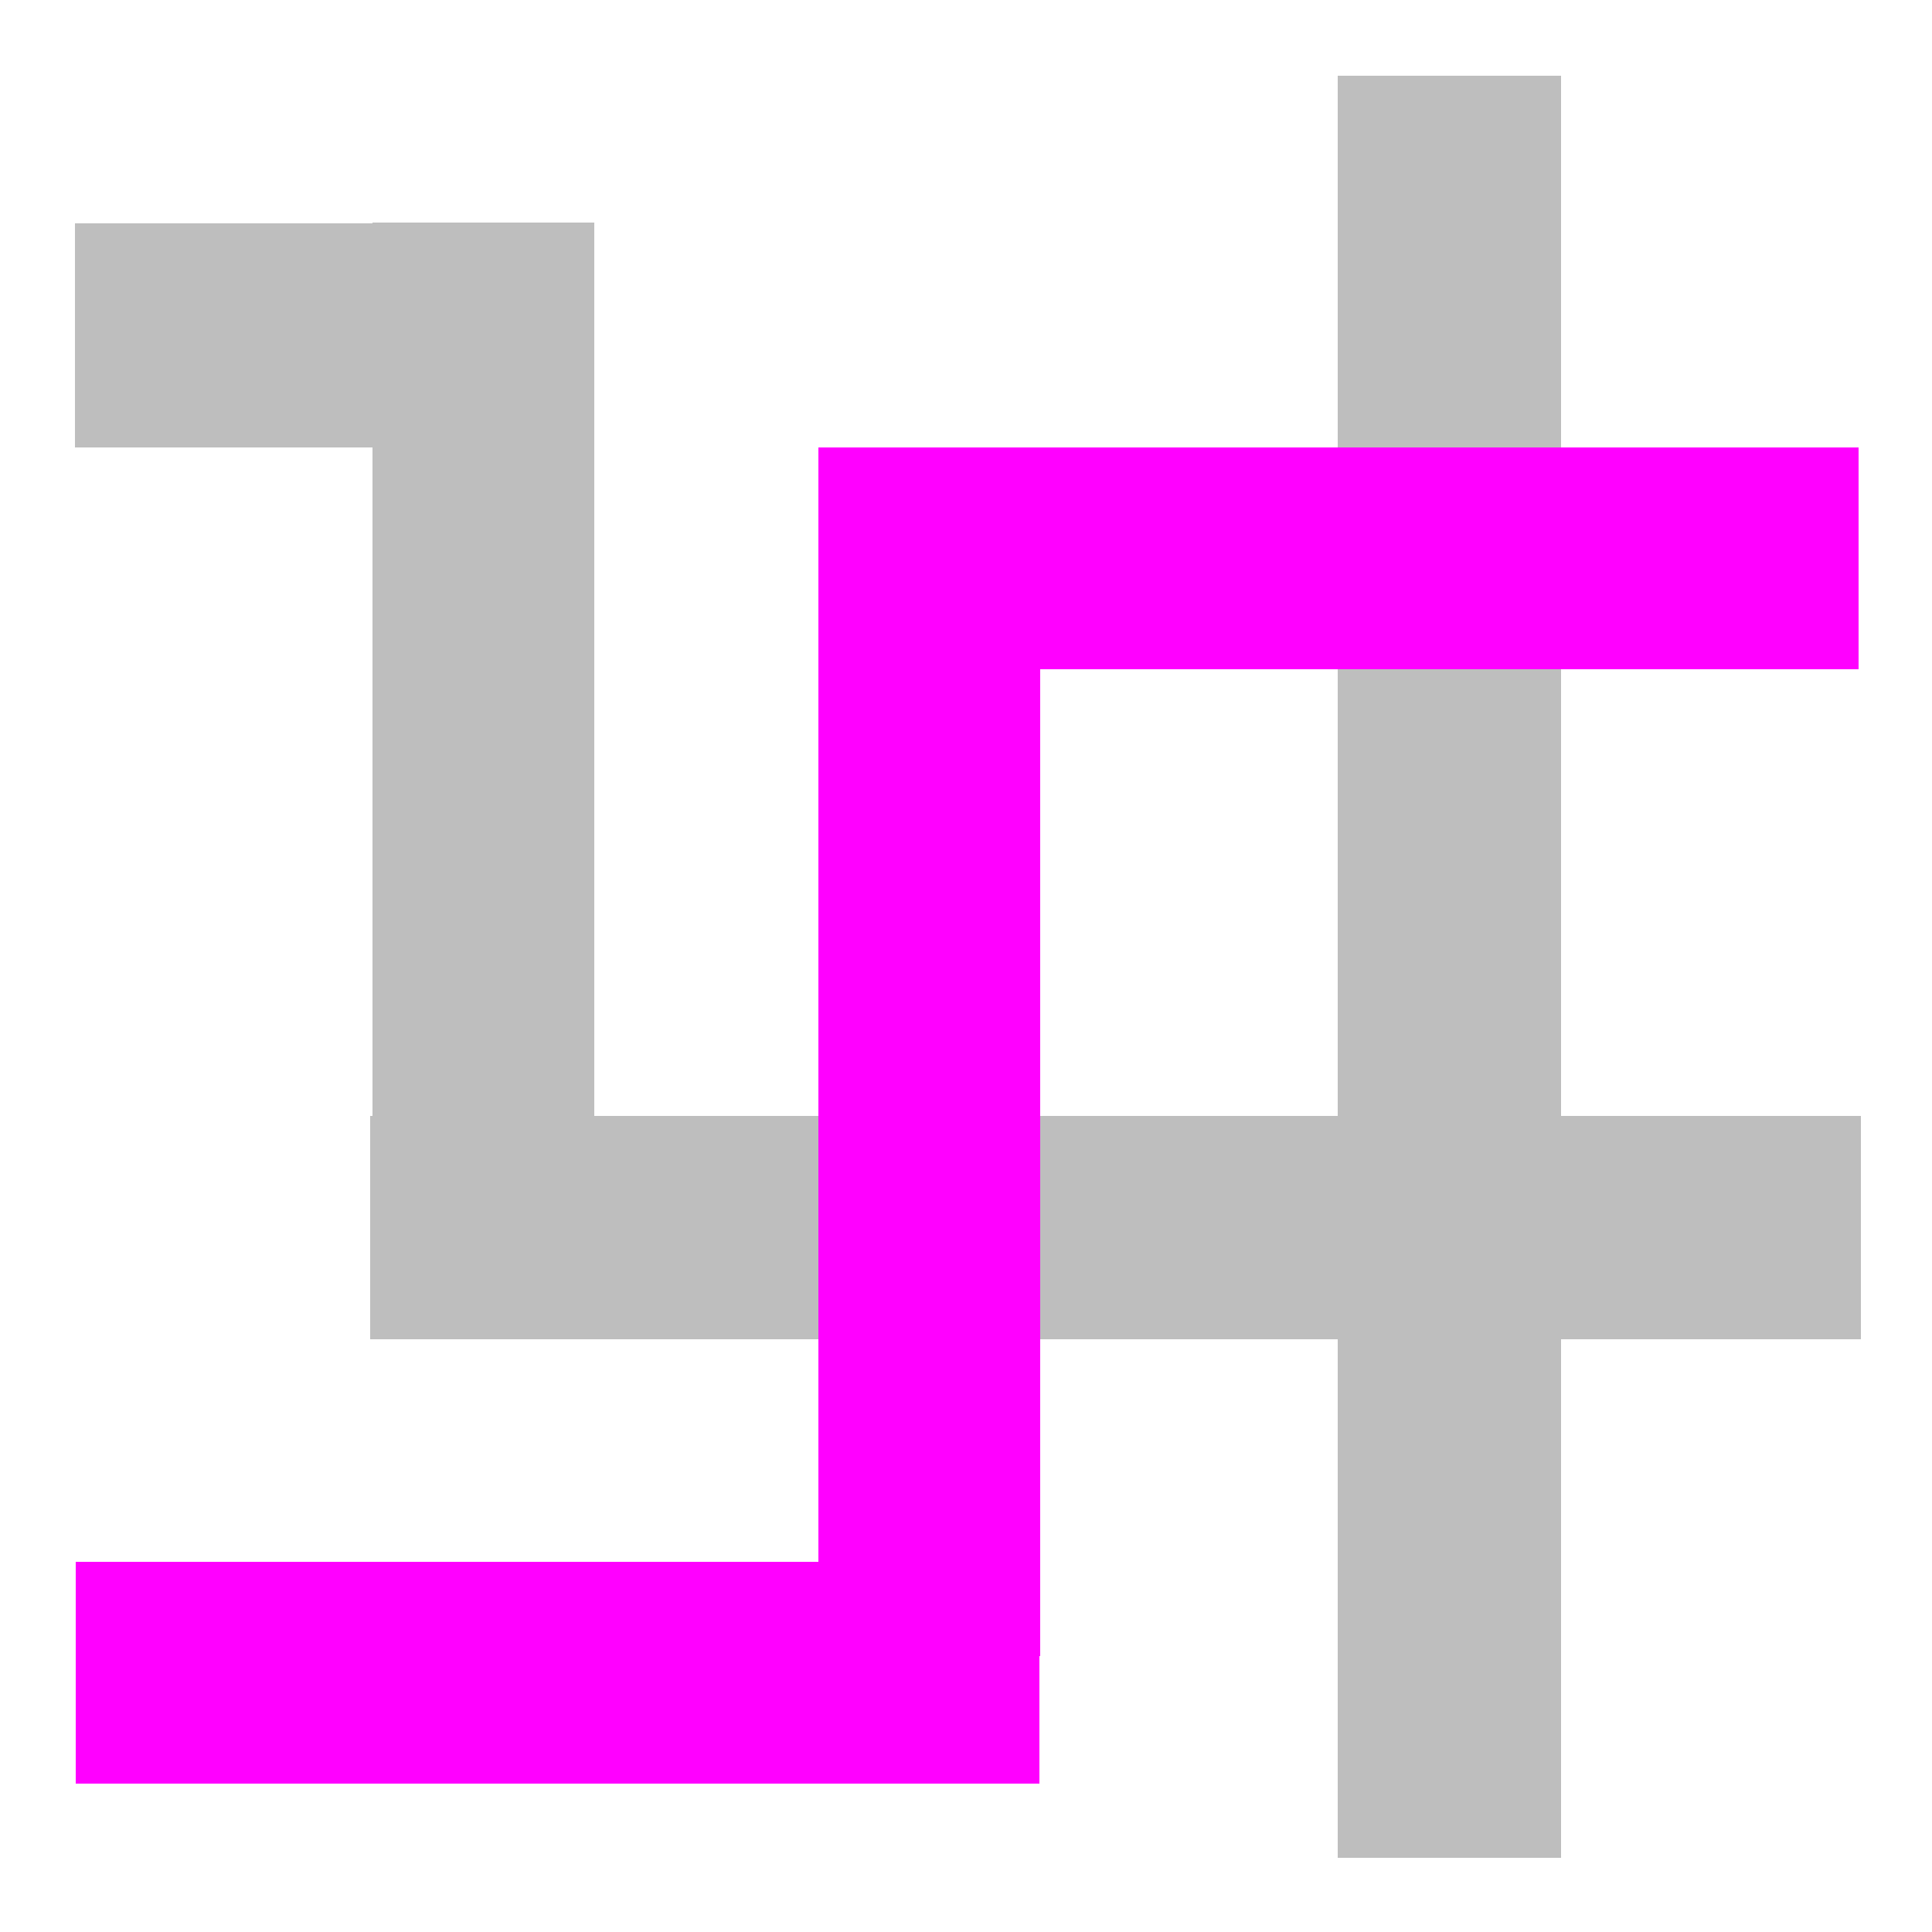 <?xml version="1.0" encoding="UTF-8" standalone="no"?>
<svg
   xmlns:dc="http://purl.org/dc/elements/1.1/"
   xmlns:cc="http://creativecommons.org/ns#"
   xmlns:rdf="http://www.w3.org/1999/02/22-rdf-syntax-ns#"
   xmlns:svg="http://www.w3.org/2000/svg"
   xmlns="http://www.w3.org/2000/svg"
   xmlns:sodipodi="http://sodipodi.sourceforge.net/DTD/sodipodi-0.dtd"
   xmlns:inkscape="http://www.inkscape.org/namespaces/inkscape"
   height="26"
   width="26"
   version="1.1"
   id="svg2"
   inkscape:version="0.92.0 r15299"
   sodipodi:docname="net_highlight_schematic.svg"
   shape-rendering="crispEdges">
  <sodipodi:namedview
     pagecolor="#ffffff"
     bordercolor="#666666"
     borderopacity="1"
     objecttolerance="10"
     gridtolerance="10"
     guidetolerance="10"
     inkscape:pageopacity="0"
     inkscape:pageshadow="2"
     inkscape:window-width="1217"
     inkscape:window-height="689"
     id="namedview38"
     showgrid="true"
     inkscape:snap-to-guides="false"
     inkscape:snap-grids="true"
     inkscape:zoom="32.472518"
     inkscape:cx="10.481867"
     inkscape:cy="12.648642"
     inkscape:window-x="261"
     inkscape:window-y="175"
     inkscape:window-maximized="0"
     inkscape:current-layer="svg2"
     inkscape:snap-text-baseline="false">
    <inkscape:grid
       type="xygrid"
       id="grid3017"
       empspacing="1"
       visible="true"
       enabled="true"
       snapvisiblegridlinesonly="true"
       spacingx="1"
       spacingy="1" />
  </sodipodi:namedview>
  <defs
     id="defs4" />
  <path
     sodipodi:nodetypes="cc"
     inkscape:connector-curvature="0"
     id="path2990-5-6-1"
     d="m 19.508,2.524 0,20.978"
     style="fill:none;stroke:#bebebe;stroke-width:3.005;stroke-linecap:square;stroke-linejoin:miter;stroke-miterlimit:4;stroke-dasharray:none;stroke-opacity:1" />
  <path
     style="fill:none;stroke:#bebebe;stroke-width:3;stroke-linecap:square;stroke-linejoin:miter;stroke-miterlimit:4;stroke-dasharray:none;stroke-opacity:1"
     d="m 23.542,16.519 -17.059,0"
     id="path3762-3"
     inkscape:connector-curvature="0"
     sodipodi:nodetypes="cc" />
  <path
     sodipodi:nodetypes="cc"
     inkscape:connector-curvature="0"
     id="path3764-6"
     d="m 6.508,4.49 0,12.045"
     style="fill:#c2c2c2;fill-opacity:1;stroke:#bebebe;stroke-width:2.986;stroke-linecap:square;stroke-linejoin:miter;stroke-miterlimit:4;stroke-dasharray:none;stroke-opacity:1" />
  <g
     transform="matrix(1.638,0,0,1.557,32.715,1.596)"
     id="g16-7">
    <rect
       height="16"
       width="16"
       y="0"
       x="0"
       id="rect18-5"
       style="fill-opacity:0" />
  </g>
  <path
     sodipodi:nodetypes="cc"
     inkscape:connector-curvature="0"
     id="path2990-5"
     d="m 23.513,7.513 -9.003,0"
     style="fill:none;stroke:#ff00ff;stroke-width:2.992;stroke-linecap:square;stroke-linejoin:miter;stroke-miterlimit:4;stroke-dasharray:none;stroke-opacity:1" />
  <path
     sodipodi:nodetypes="cc"
     inkscape:connector-curvature="0"
     id="path2990-5-6"
     d="m 12.507,7.518 0,13.272"
     style="fill:none;stroke:#ff00ff;stroke-width:2.988;stroke-linecap:square;stroke-linejoin:miter;stroke-miterlimit:4;stroke-dasharray:none;stroke-opacity:1" />
  <path
     sodipodi:nodetypes="cc"
     inkscape:connector-curvature="0"
     id="path2990-5-2"
     d="m 12.503,22.512 -9.997,0"
     style="fill:none;stroke:#ff00ff;stroke-width:2.98;stroke-linecap:square;stroke-linejoin:miter;stroke-miterlimit:4;stroke-dasharray:none;stroke-opacity:1" />
  <path
     style="fill:none;stroke:#bebebe;stroke-width:3.014;stroke-linecap:square;stroke-linejoin:miter;stroke-miterlimit:4;stroke-dasharray:none;stroke-opacity:1"
     d="m 6.457,4.512 -3.939,0"
     id="path3762-3-9"
     inkscape:connector-curvature="0"
     sodipodi:nodetypes="cc" />
</svg>
